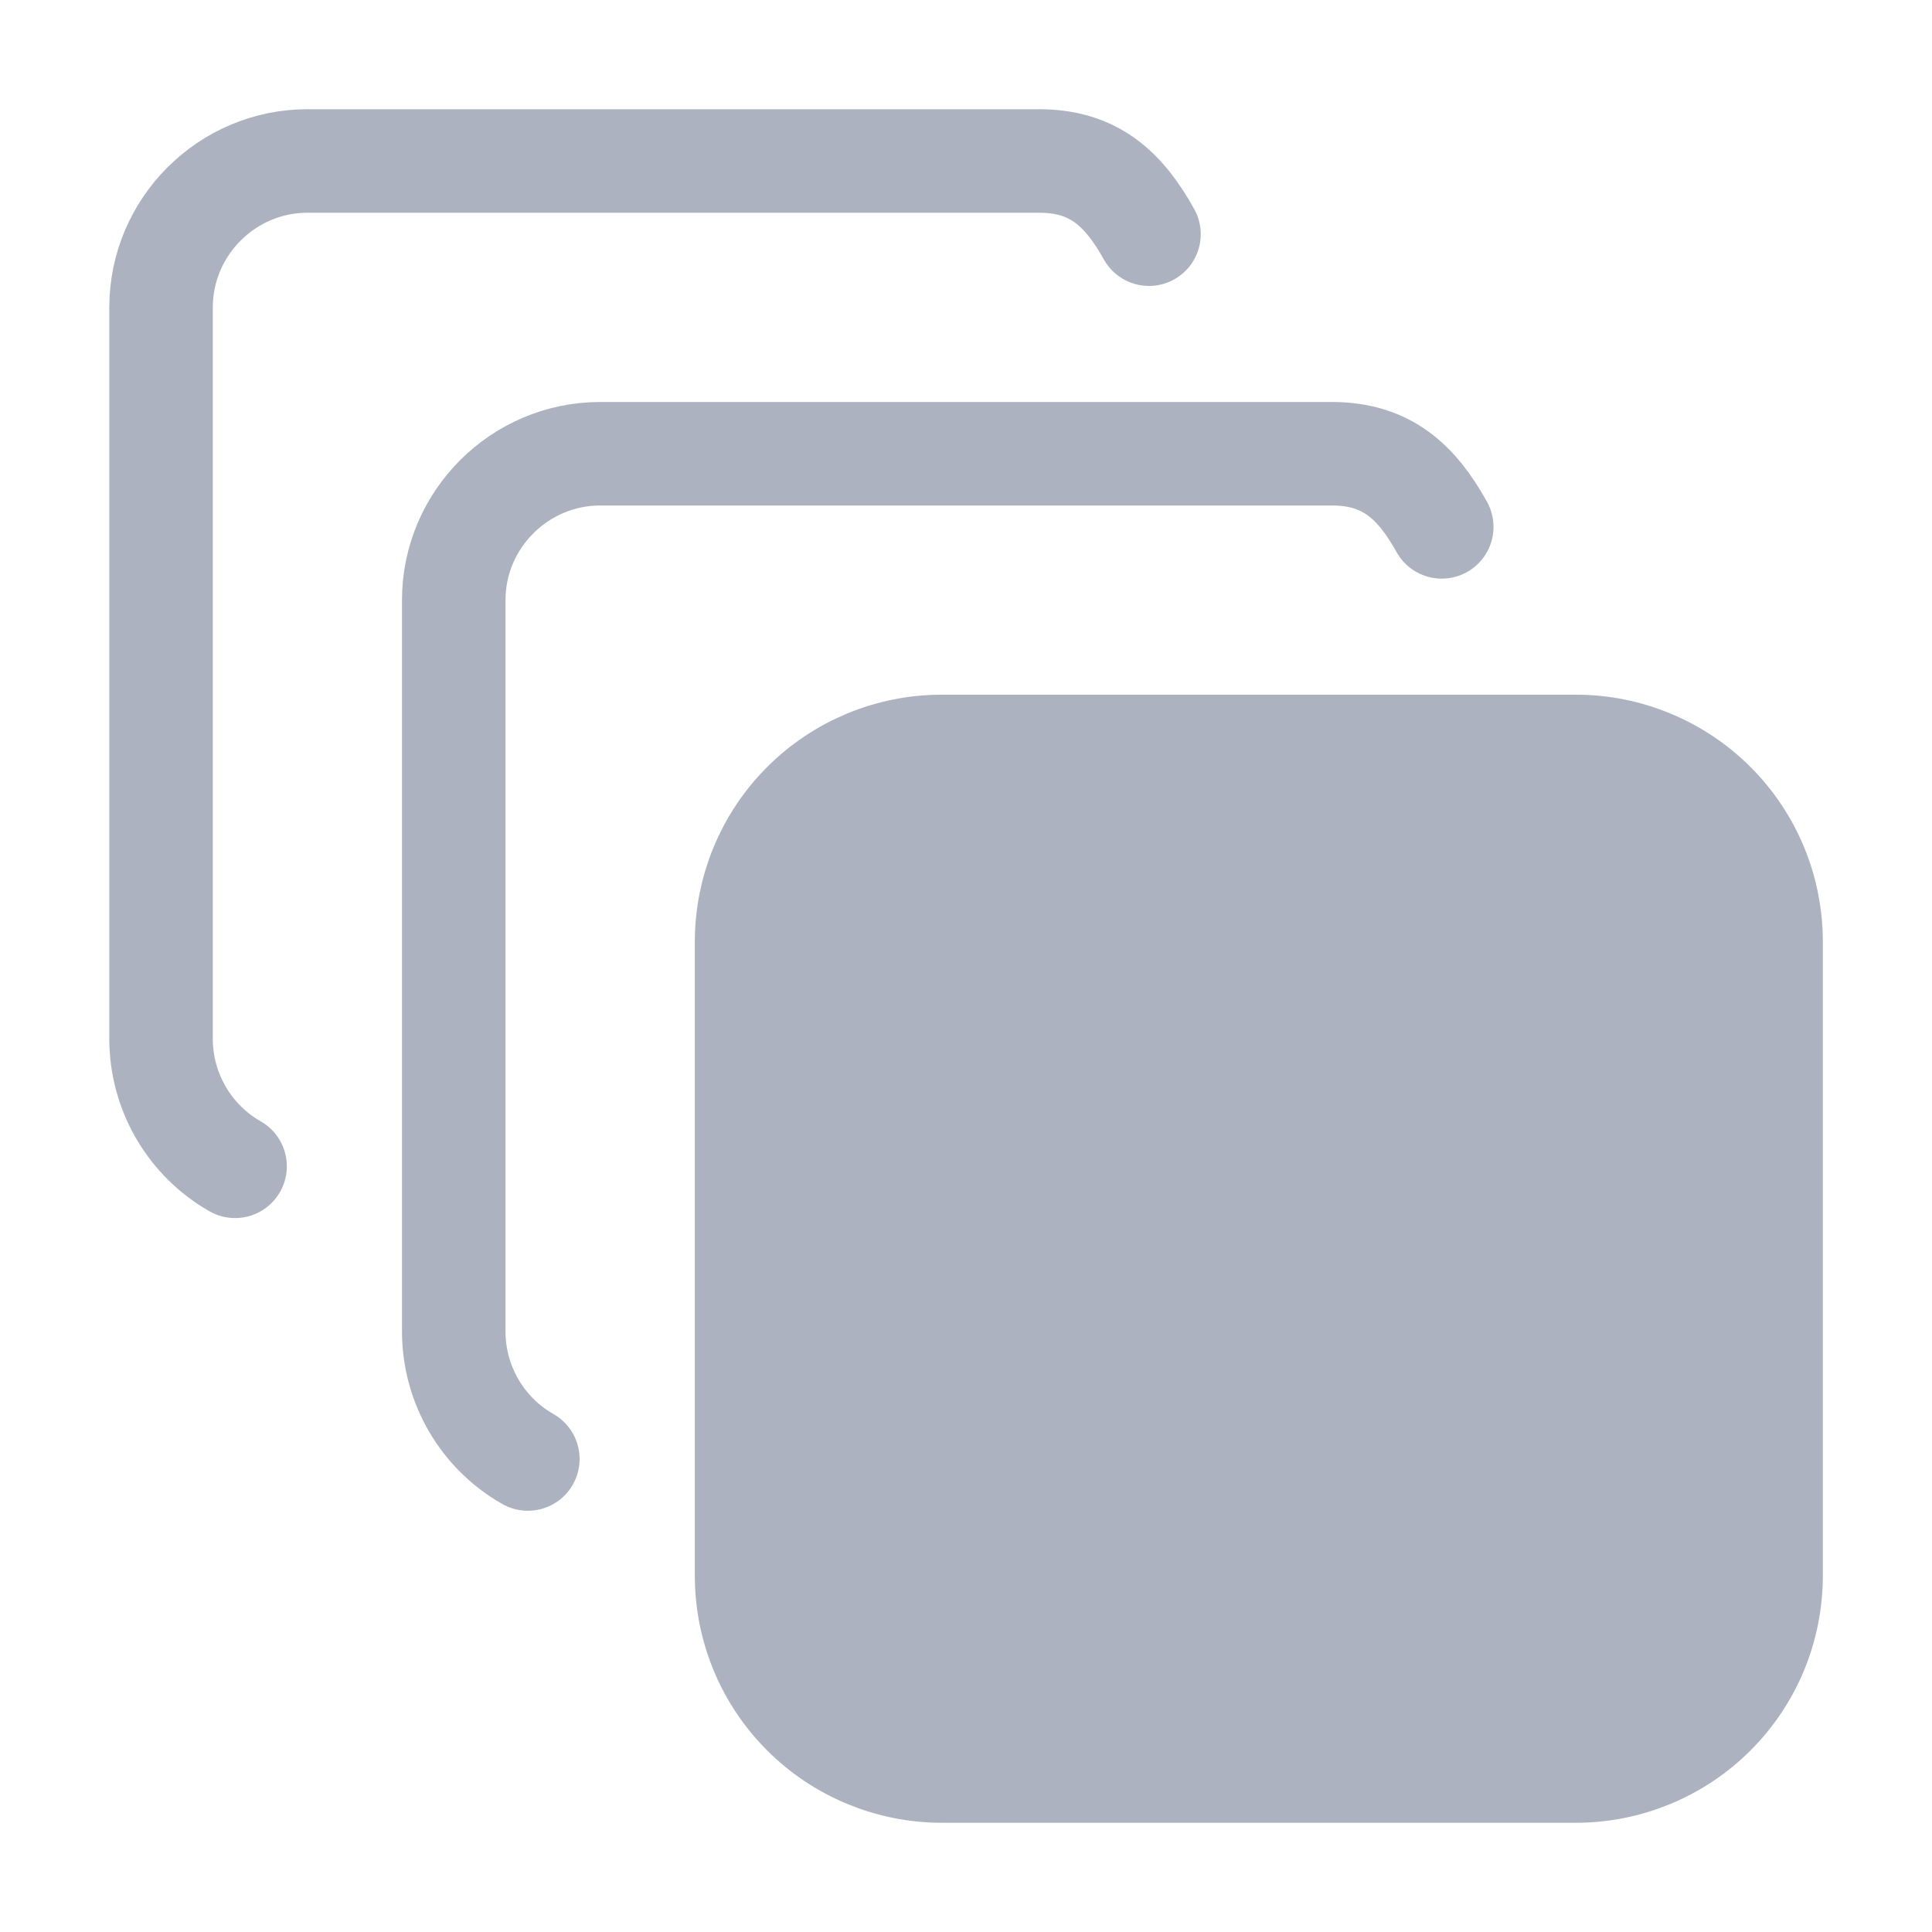 <svg width="28" height="28" viewBox="0 0 28 28" fill="none" xmlns="http://www.w3.org/2000/svg">
<path d="M10.82 13.647C10.82 12.897 11.118 12.177 11.648 11.647C12.179 11.116 12.898 10.818 13.648 10.818H22.84C23.211 10.818 23.579 10.891 23.922 11.034C24.265 11.176 24.577 11.384 24.84 11.647C25.102 11.909 25.311 12.221 25.453 12.564C25.595 12.908 25.668 13.275 25.668 13.647V22.838C25.668 23.209 25.595 23.577 25.453 23.921C25.311 24.264 25.102 24.576 24.84 24.838C24.577 25.101 24.265 25.309 23.922 25.451C23.579 25.593 23.211 25.667 22.84 25.667H13.648C13.277 25.667 12.909 25.593 12.566 25.451C12.223 25.309 11.911 25.101 11.648 24.838C11.386 24.576 11.177 24.264 11.035 23.921C10.893 23.577 10.82 23.209 10.82 22.838V13.647Z" fill="#ACB2BF"/>
<path d="M7.65 21.145C7.324 20.96 7.054 20.692 6.865 20.368C6.677 20.045 6.577 19.677 6.576 19.303V8.697C6.576 7.53 7.531 6.576 8.698 6.576H19.304C20.099 6.576 20.532 6.984 20.895 7.636M3.407 16.903C3.082 16.718 2.812 16.45 2.623 16.126C2.435 15.803 2.335 15.435 2.334 15.061V4.455C2.334 3.288 3.289 2.333 4.455 2.333H15.061C15.857 2.333 16.289 2.742 16.652 3.394M10.82 13.647C10.82 12.897 11.118 12.177 11.648 11.647C12.179 11.116 12.898 10.818 13.648 10.818H22.84C23.211 10.818 23.579 10.891 23.922 11.034C24.265 11.176 24.577 11.384 24.84 11.647C25.102 11.909 25.311 12.221 25.453 12.564C25.595 12.908 25.668 13.275 25.668 13.647V22.838C25.668 23.209 25.595 23.577 25.453 23.921C25.311 24.264 25.102 24.576 24.84 24.838C24.577 25.101 24.265 25.309 23.922 25.451C23.579 25.593 23.211 25.667 22.84 25.667H13.648C13.277 25.667 12.909 25.593 12.566 25.451C12.223 25.309 11.911 25.101 11.648 24.838C11.386 24.576 11.177 24.264 11.035 23.921C10.893 23.577 10.82 23.209 10.82 22.838V13.647Z" stroke="#ACB2BF" stroke-width="1.5" stroke-linecap="round" stroke-linejoin="round"/>
</svg>
